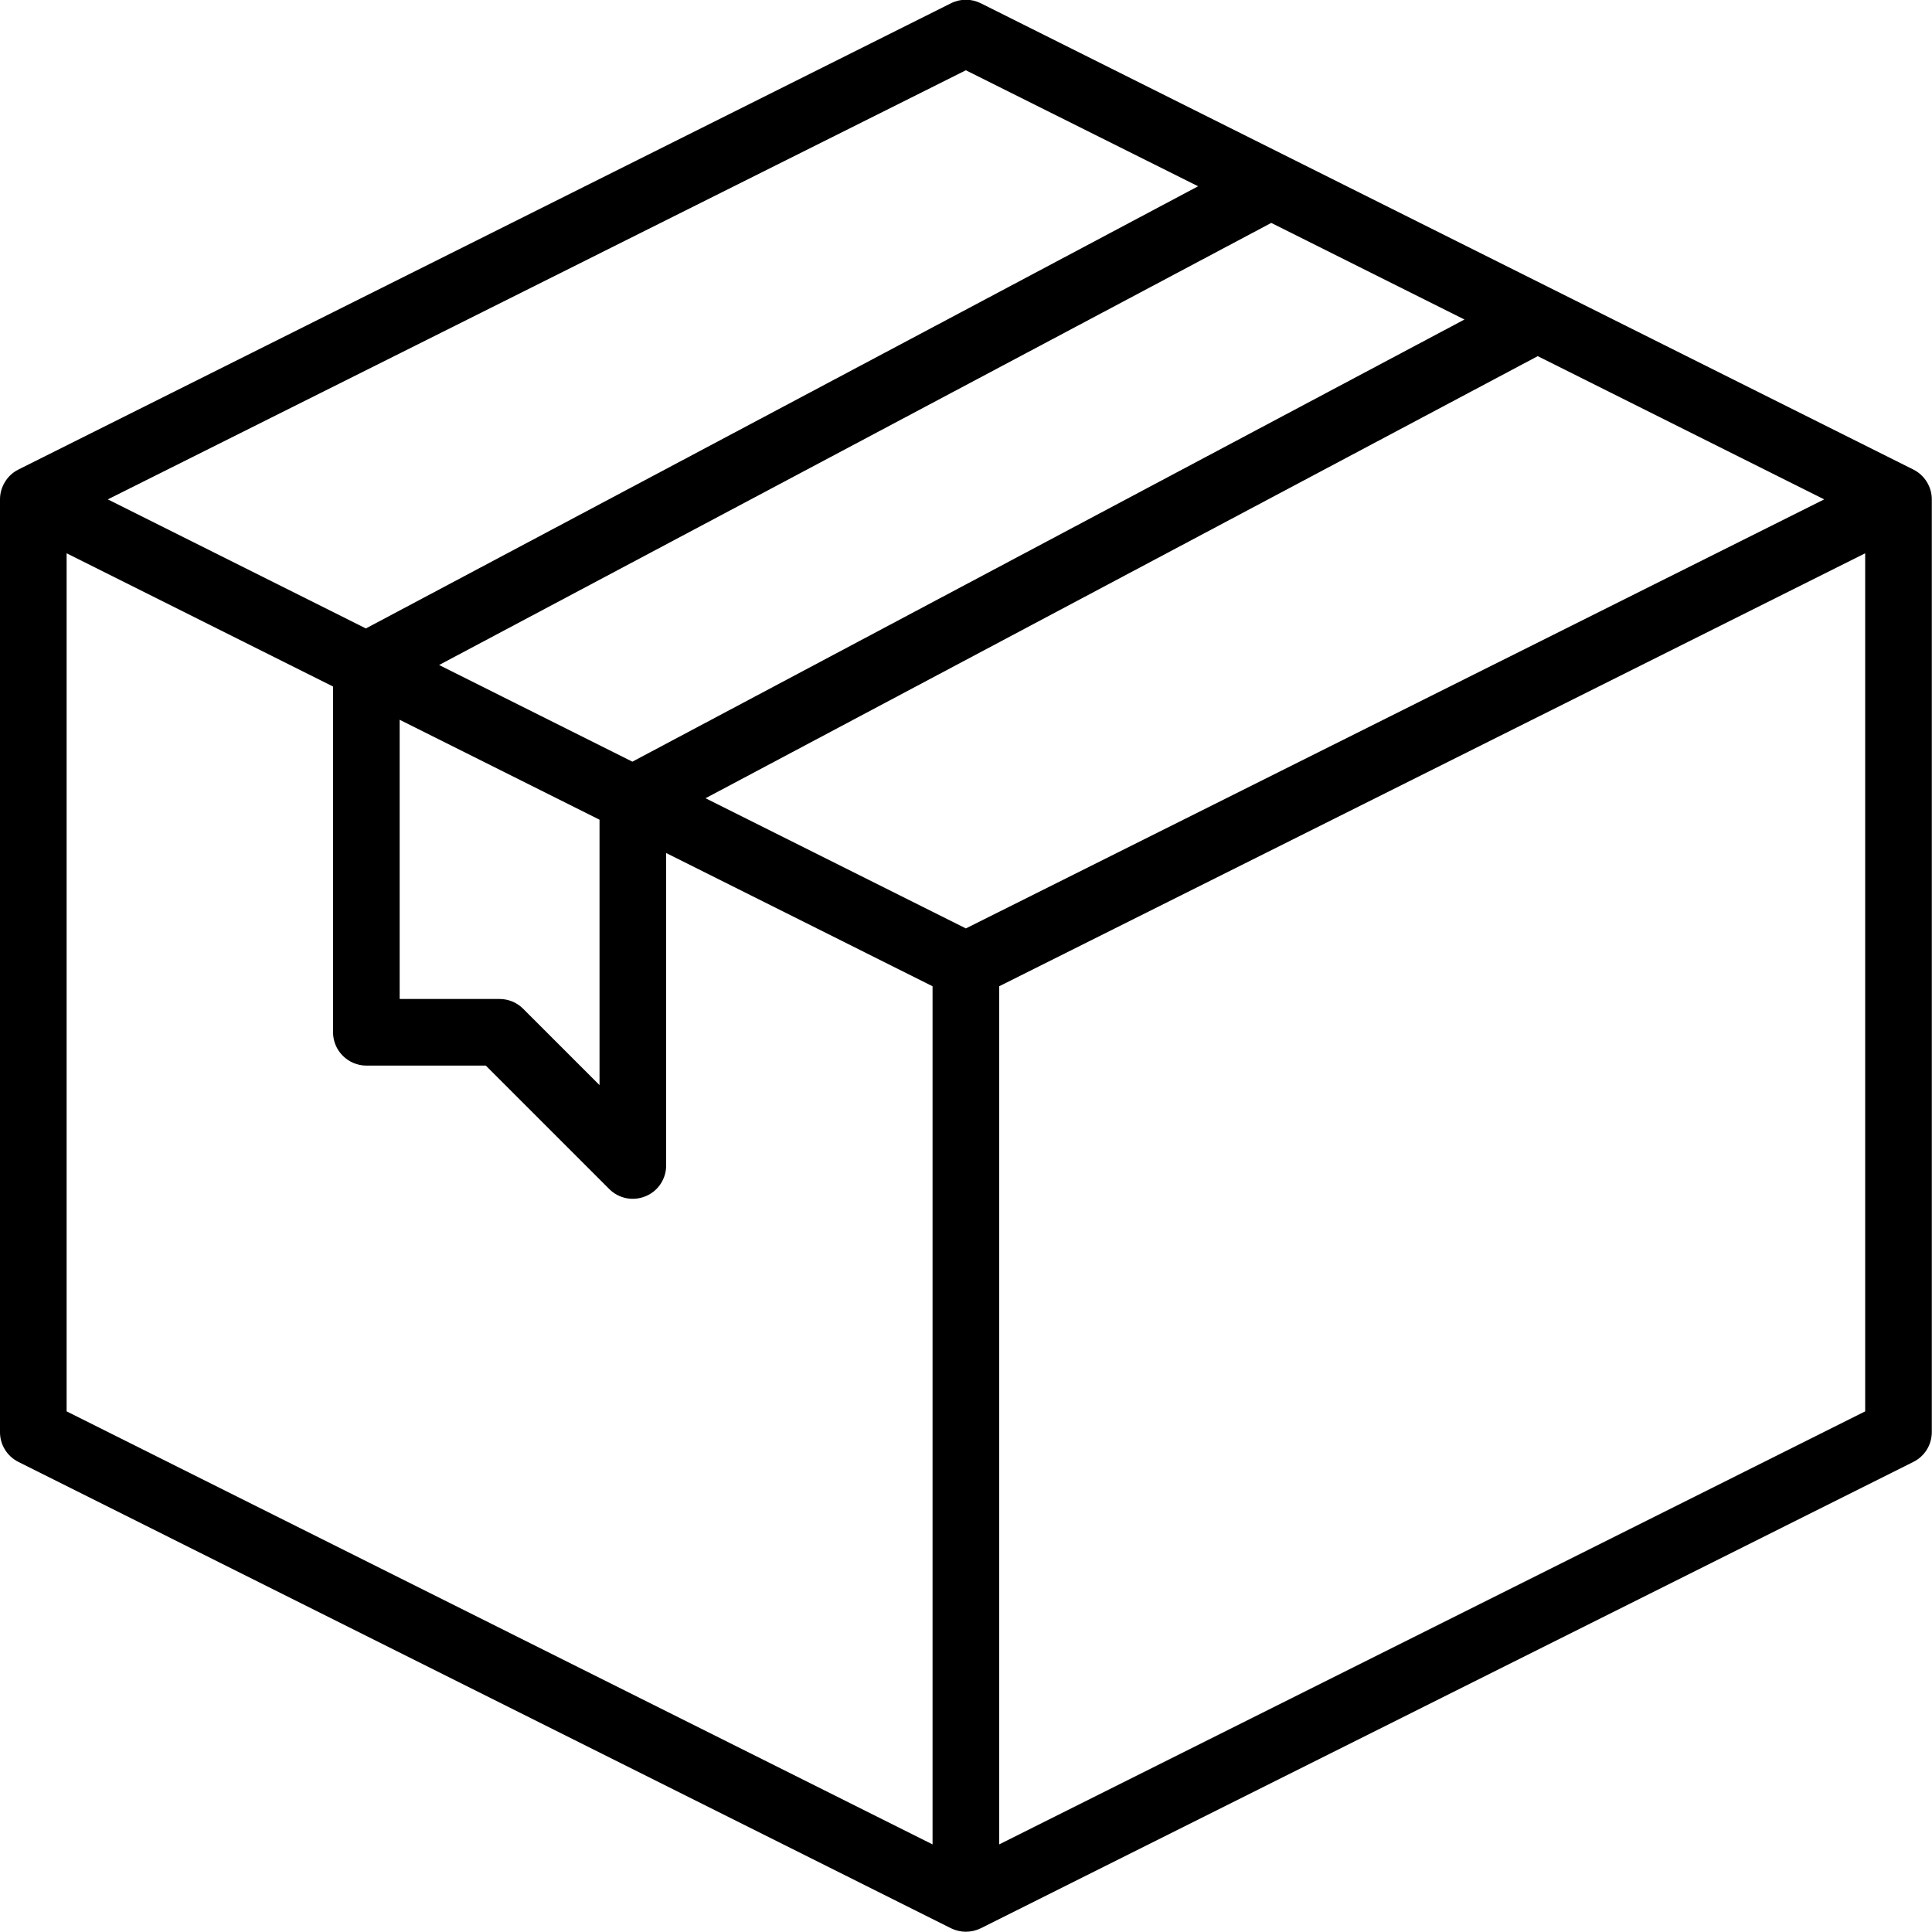 <svg width="29" height="29" viewBox="0 0 29 29" fill="none" xmlns="http://www.w3.org/2000/svg">
<path id="Vector" d="M28.72 7.048L14.722 0.049C14.652 0.014 14.576 -0.004 14.498 -0.004C14.421 -0.004 14.344 0.014 14.275 0.049L0.276 7.048C0.193 7.09 0.123 7.154 0.075 7.233C0.026 7.312 -0 7.403 -0 7.496V21.494C-0.001 21.588 0.025 21.679 0.074 21.759C0.123 21.838 0.193 21.902 0.276 21.944L14.275 28.944C14.344 28.978 14.421 28.996 14.498 28.996C14.576 28.996 14.652 28.978 14.722 28.944L28.72 21.944C28.804 21.902 28.874 21.838 28.923 21.759C28.972 21.679 28.997 21.588 28.997 21.494V7.496C28.997 7.403 28.971 7.312 28.922 7.233C28.873 7.154 28.804 7.09 28.72 7.048ZM14.498 13.936L10.59 11.982L23.082 5.346L27.382 7.496L14.498 13.936ZM6.591 9.982L19.082 3.346L21.982 4.796L9.492 11.433L6.591 9.982ZM5.999 10.804L8.999 12.304V16.288L7.853 15.142C7.759 15.048 7.632 14.995 7.499 14.995H5.999V10.804ZM14.498 1.055L17.984 2.796L5.492 9.433L1.618 7.496L14.498 1.055ZM1 8.305L4.999 10.305V15.495C4.999 15.627 5.052 15.755 5.146 15.848C5.24 15.942 5.367 15.995 5.499 15.995H7.292L9.145 17.848C9.215 17.918 9.304 17.966 9.401 17.985C9.498 18.004 9.599 17.994 9.69 17.956C9.782 17.919 9.86 17.855 9.915 17.772C9.97 17.69 9.999 17.594 9.999 17.495V12.804L13.998 14.804V27.685L1 21.185V8.305ZM14.998 27.685V14.804L27.997 8.305V21.185L14.998 27.685Z" fill="black"/>
</svg>
